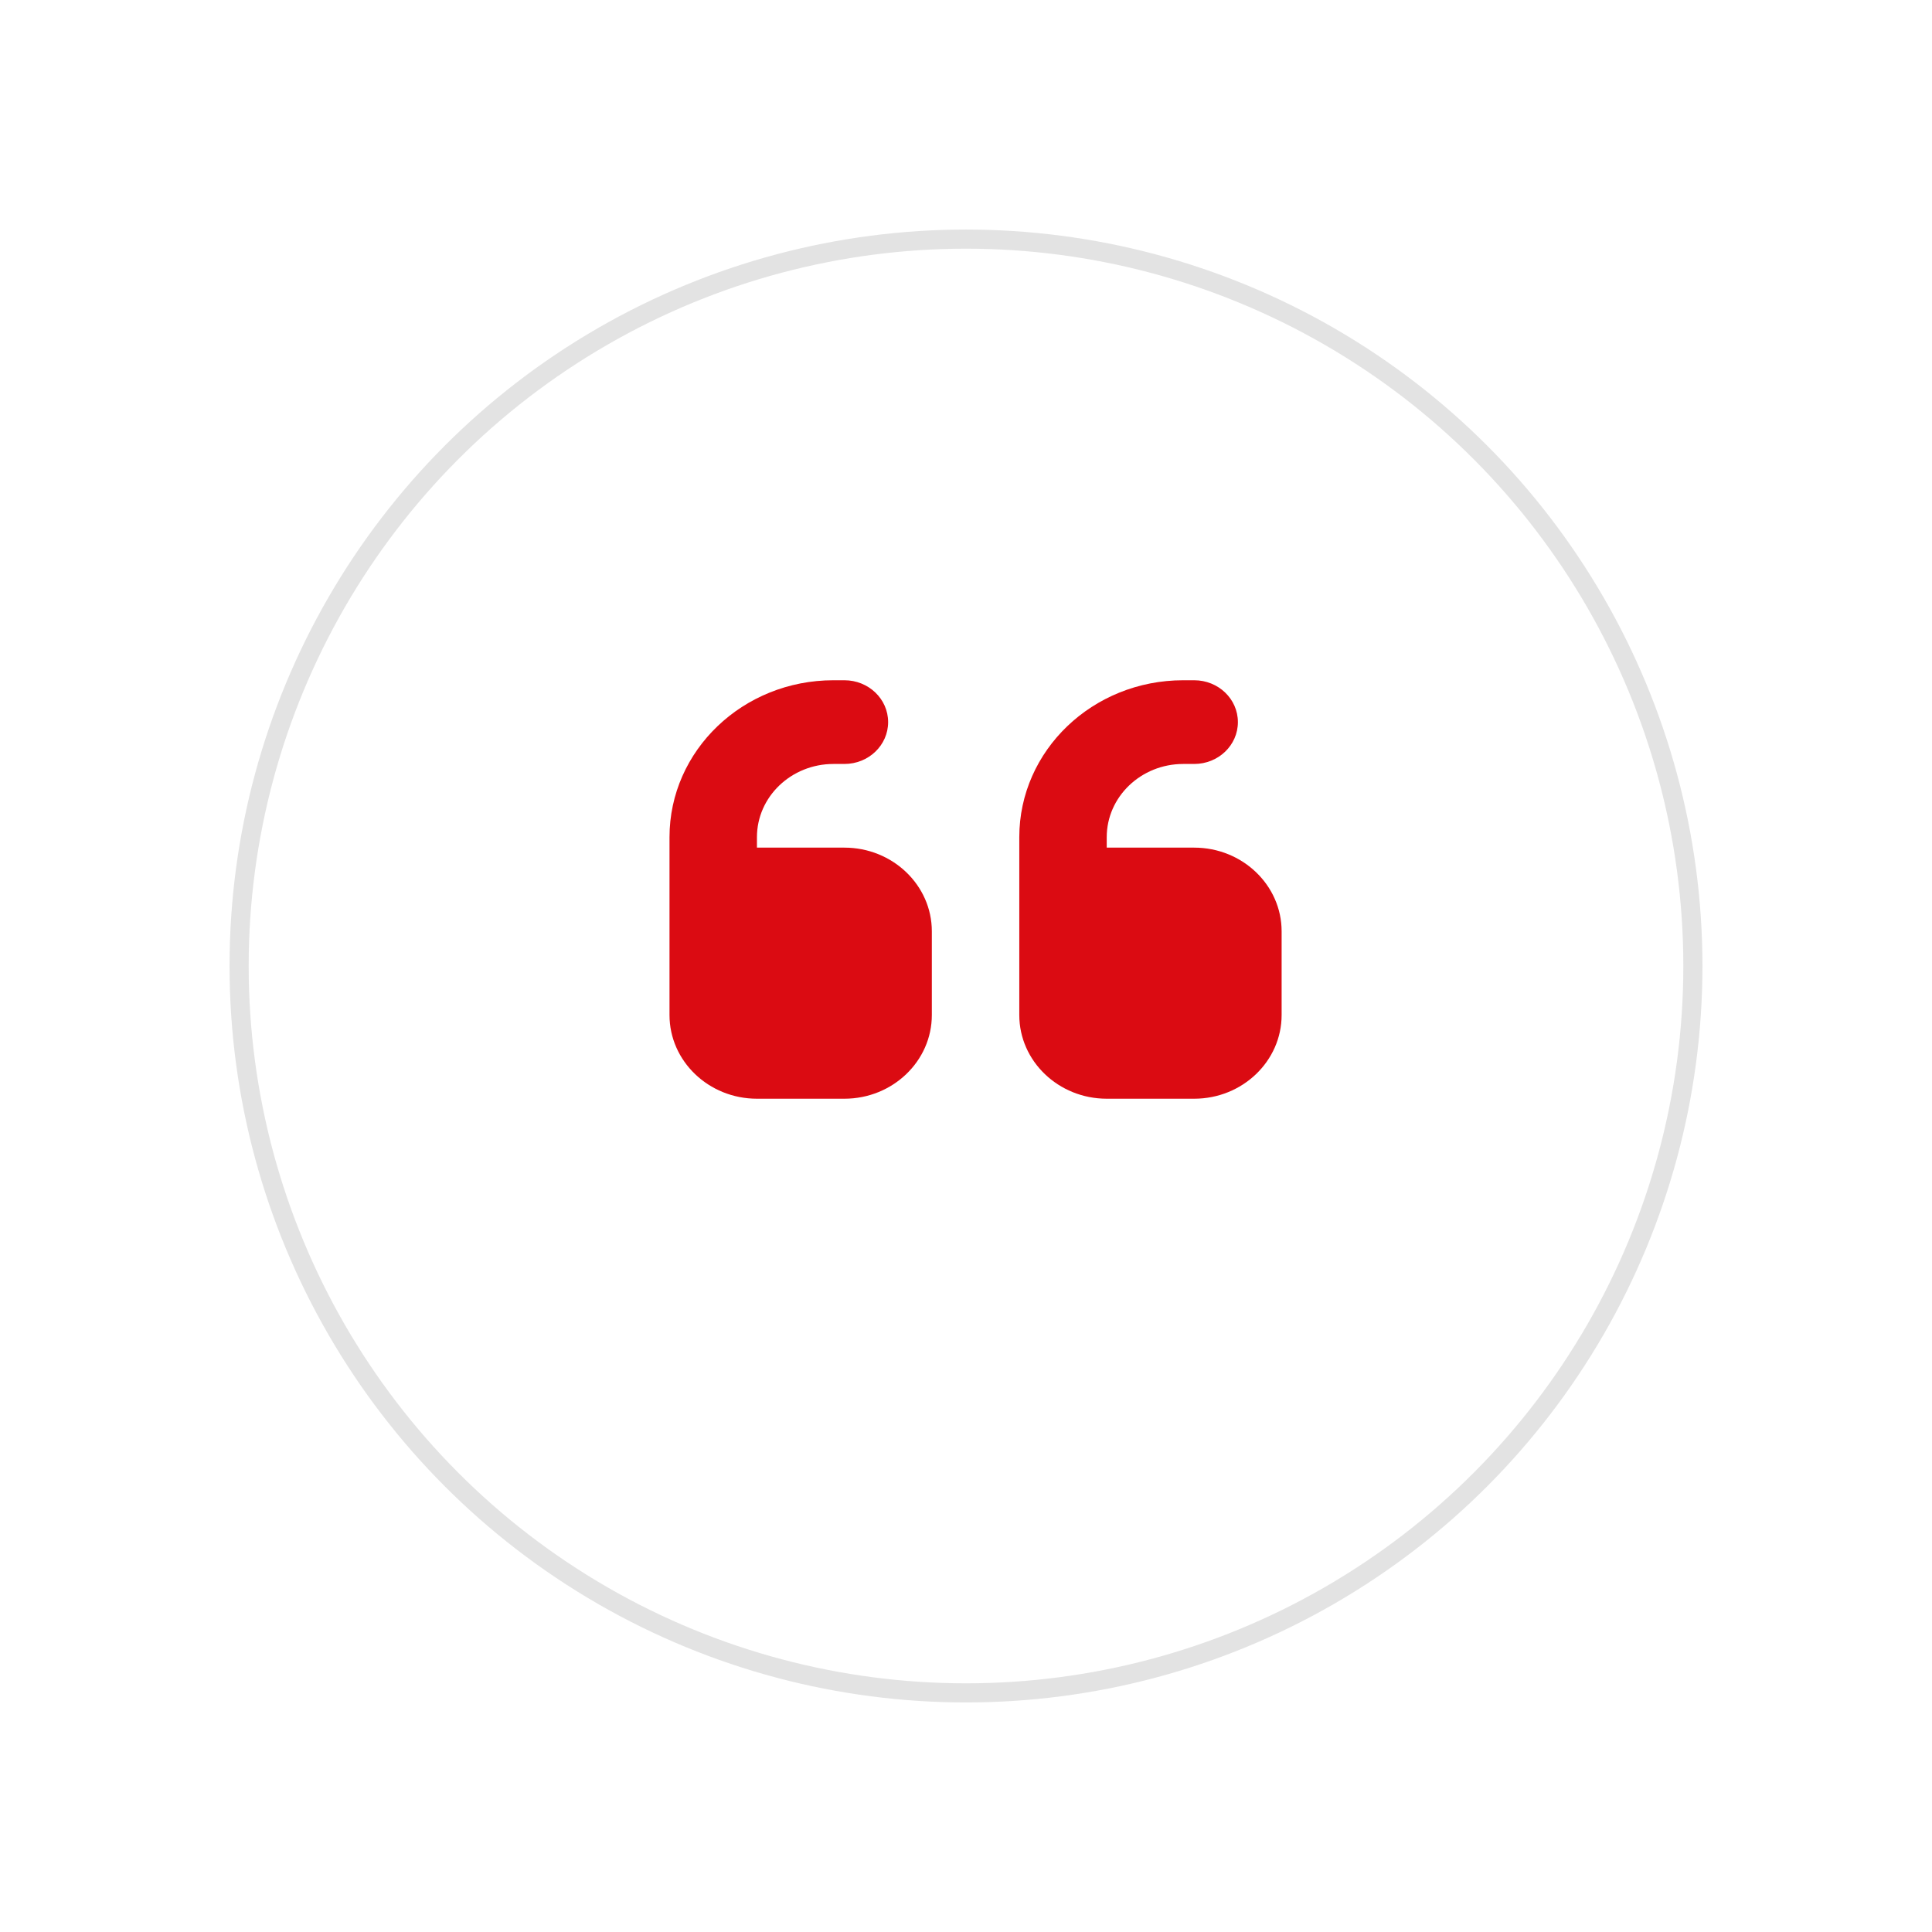 <svg width="101" height="101" viewBox="0 0 101 101" fill="none" xmlns="http://www.w3.org/2000/svg">
<g filter="url(#filter0_d_6299_315)">
<circle cx="50.5" cy="46.5" r="38.5" fill="white"/>
<circle cx="50.5" cy="46.5" r="38" stroke="#E3E3E3"/>
</g>
<path d="M35 43.766C35 39.233 38.836 35.562 43.571 35.562H44.143C45.407 35.562 46.429 36.54 46.429 37.75C46.429 38.96 45.407 39.938 44.143 39.938H43.571C41.364 39.938 39.571 41.653 39.571 43.766V44.312H44.143C46.664 44.312 48.714 46.274 48.714 48.688V53.062C48.714 55.476 46.664 57.438 44.143 57.438H39.571C37.05 57.438 35 55.476 35 53.062V50.875V48.688V43.766ZM53.286 43.766C53.286 39.233 57.121 35.562 61.857 35.562H62.429C63.693 35.562 64.714 36.54 64.714 37.75C64.714 38.96 63.693 39.938 62.429 39.938H61.857C59.65 39.938 57.857 41.653 57.857 43.766V44.312H62.429C64.95 44.312 67 46.274 67 48.688V53.062C67 55.476 64.95 57.438 62.429 57.438H57.857C55.336 57.438 53.286 55.476 53.286 53.062V50.875V48.688V43.766Z" fill="#DB0B12"/>
<defs>
<filter id="filter0_d_6299_315" x="0" y="0" width="101" height="101" filterUnits="userSpaceOnUse" color-interpolation-filters="sRGB">
<feFlood flood-opacity="0" result="BackgroundImageFix"/>
<feColorMatrix in="SourceAlpha" type="matrix" values="0 0 0 0 0 0 0 0 0 0 0 0 0 0 0 0 0 0 127 0" result="hardAlpha"/>
<feOffset dy="4"/>
<feGaussianBlur stdDeviation="6"/>
<feComposite in2="hardAlpha" operator="out"/>
<feColorMatrix type="matrix" values="0 0 0 0 0 0 0 0 0 0 0 0 0 0 0 0 0 0 0.11 0"/>
<feBlend mode="normal" in2="BackgroundImageFix" result="effect1_dropShadow_6299_315"/>
<feBlend mode="normal" in="SourceGraphic" in2="effect1_dropShadow_6299_315" result="shape"/>
</filter>
</defs>
</svg>
